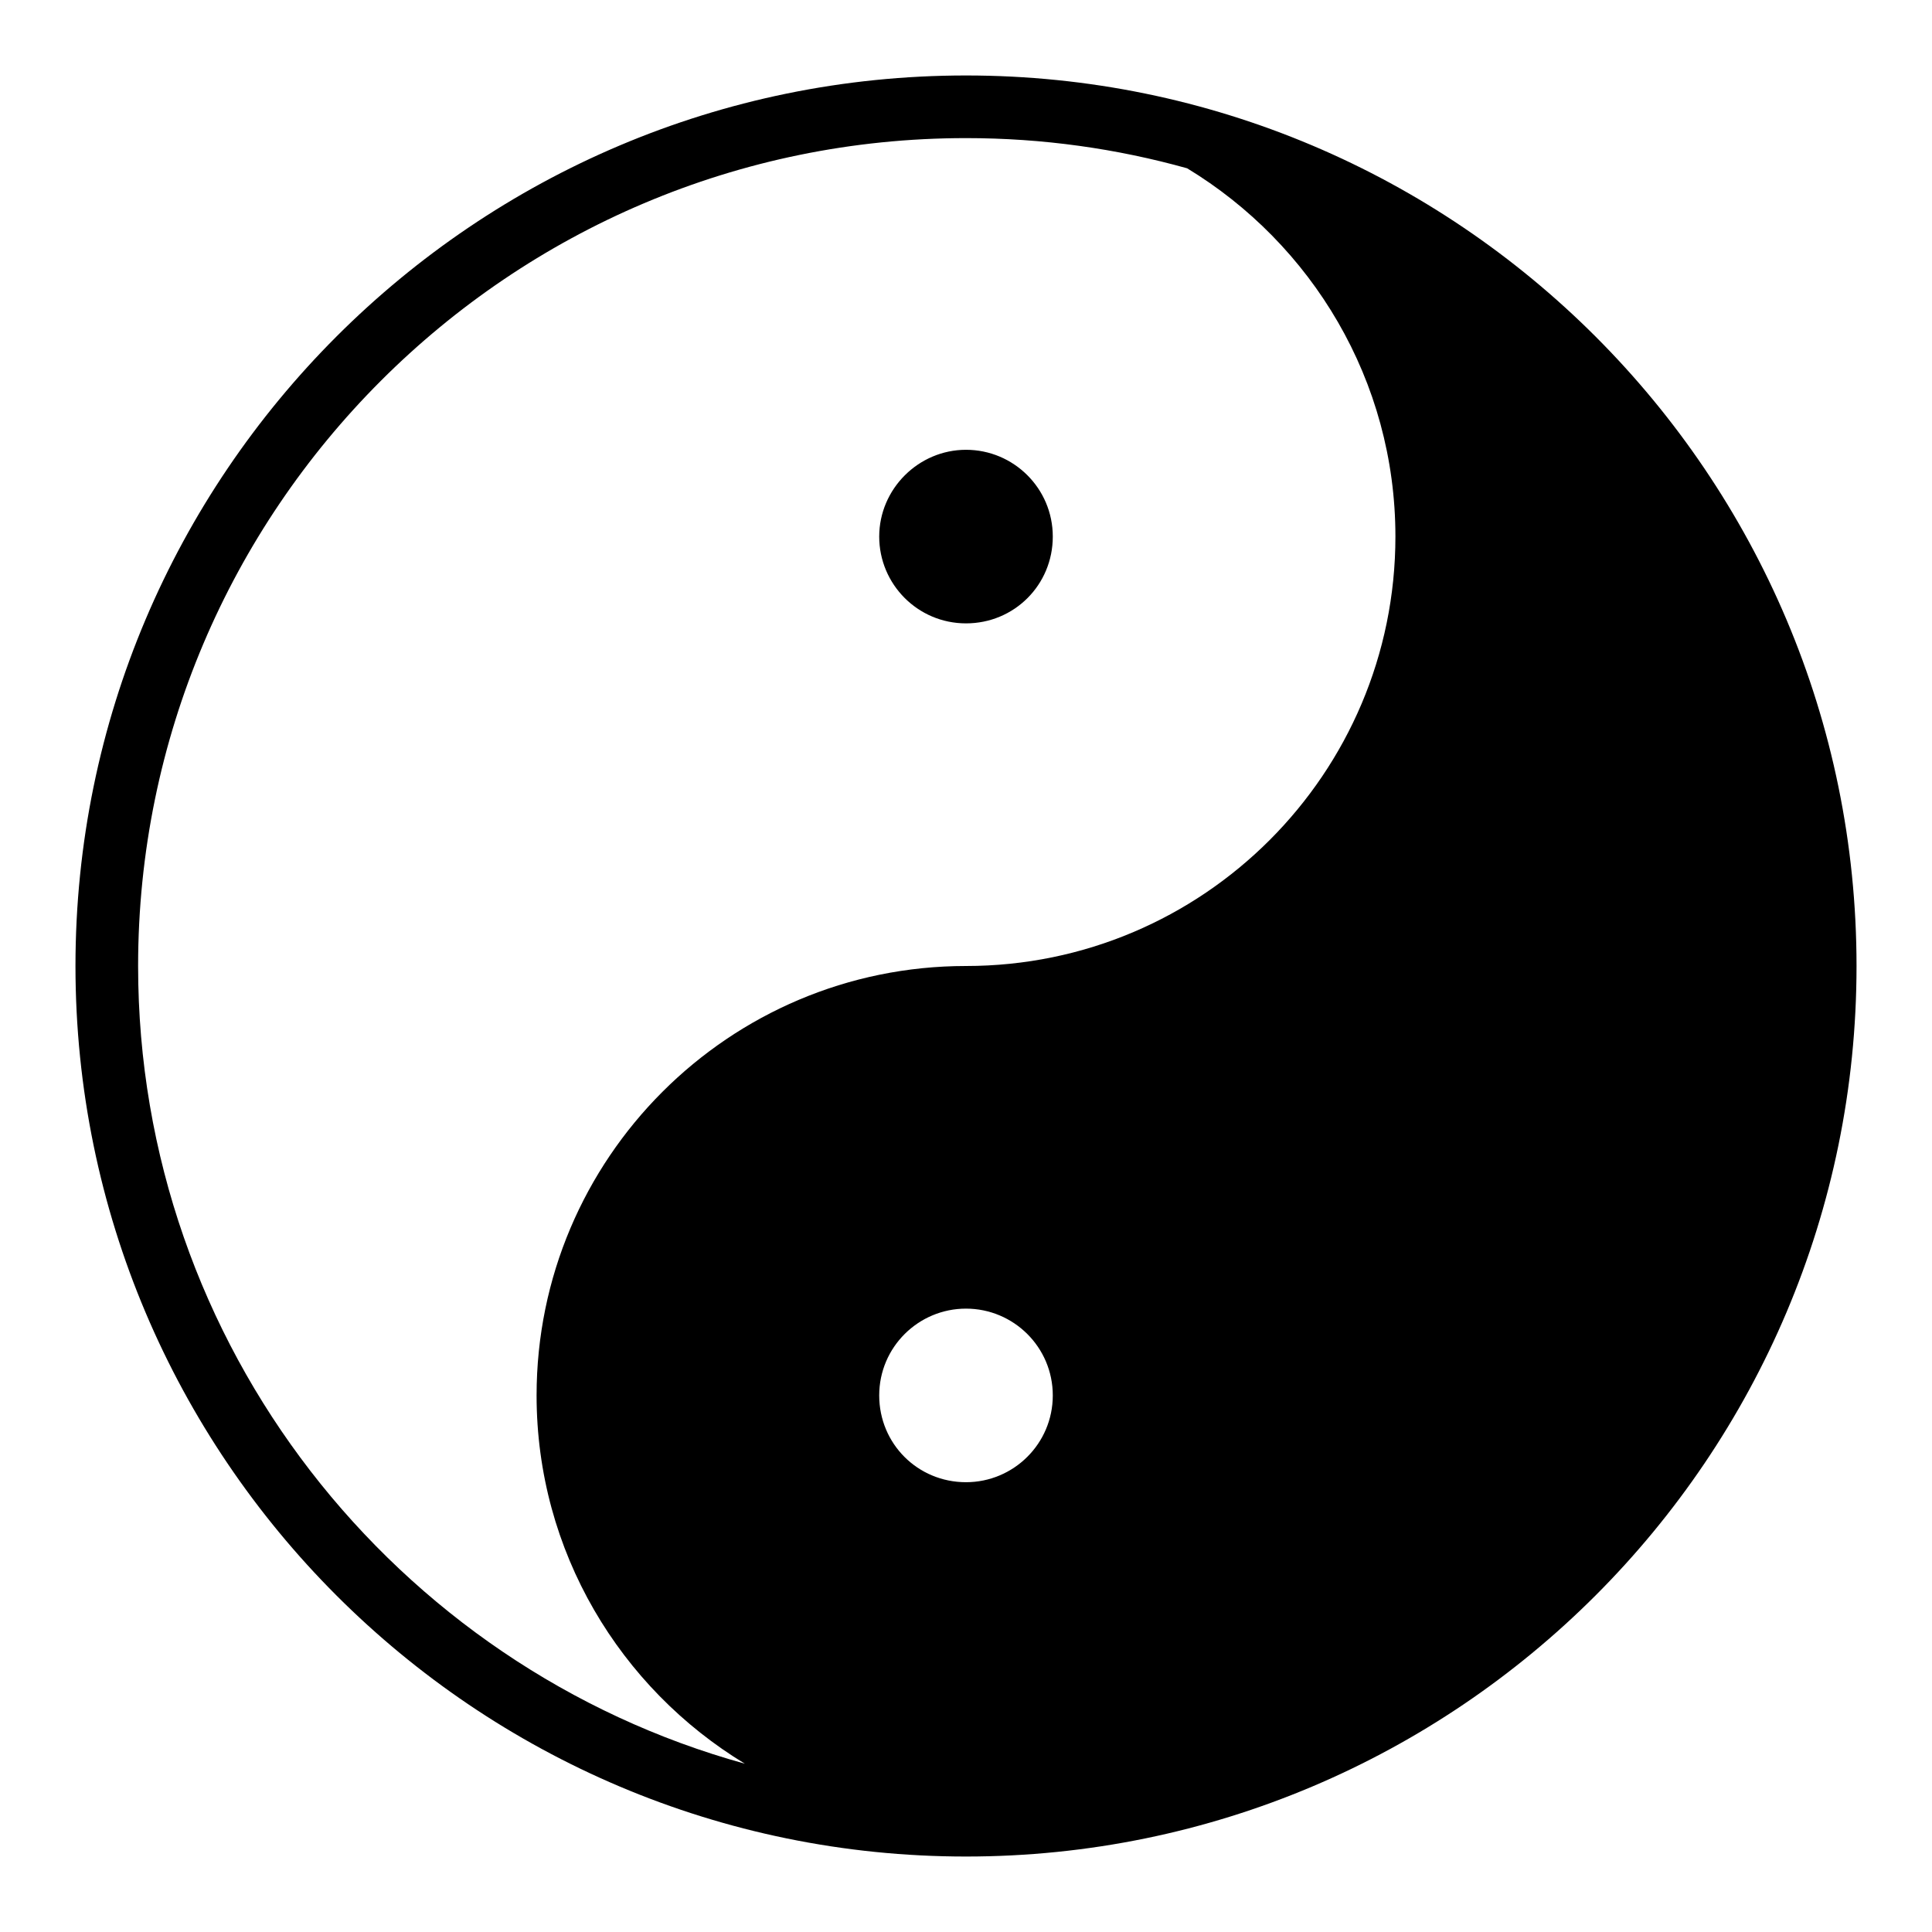 <?xml version="1.0" encoding="utf-8"?>
<!-- Svg Vector Icons : http://www.onlinewebfonts.com/icon -->
<!DOCTYPE svg PUBLIC "-//W3C//DTD SVG 1.1//EN" "http://www.w3.org/Graphics/SVG/1.1/DTD/svg11.dtd">
<svg version="1.1" xmlns="http://www.w3.org/2000/svg" xmlns:xlink="http://www.w3.org/1999/xlink" x="0px" y="0px" viewBox="0 0 256 256" enable-background="new 0 0 256 256" xml:space="preserve">
<g> <path fill="#000000" d="M139.5,71.1c0,6.4-5.1,11.5-11.5,11.5c-6.4,0-11.5-5.2-11.5-11.5c0-6.3,5.2-11.5,11.5-11.5 C134.3,59.6,139.5,64.7,139.5,71.1z M128,10C62.9,10,10,62.9,10,128c0,65.1,52.9,118,118,118c65.1,0,118-52.9,118-118 C246,62.9,193.1,10,128,10z M128,196.4c-6.4,0-11.5-5.1-11.5-11.5s5.2-11.5,11.5-11.5c6.3,0,11.5,5.1,11.5,11.5 S134.3,196.4,128,196.4z M128,128c-31.4,0-56.9,25.5-56.9,56.9c0,20.7,11.1,38.8,27.6,48.8C52.4,220.9,18.3,178.3,18.3,128 C18.3,67.5,67.5,18.3,128,18.3c10.2,0,20,1.4,29.3,4c16.5,10,27.6,28.1,27.6,48.8C184.9,102.5,159.4,128,128,128z"/></g>
</svg>